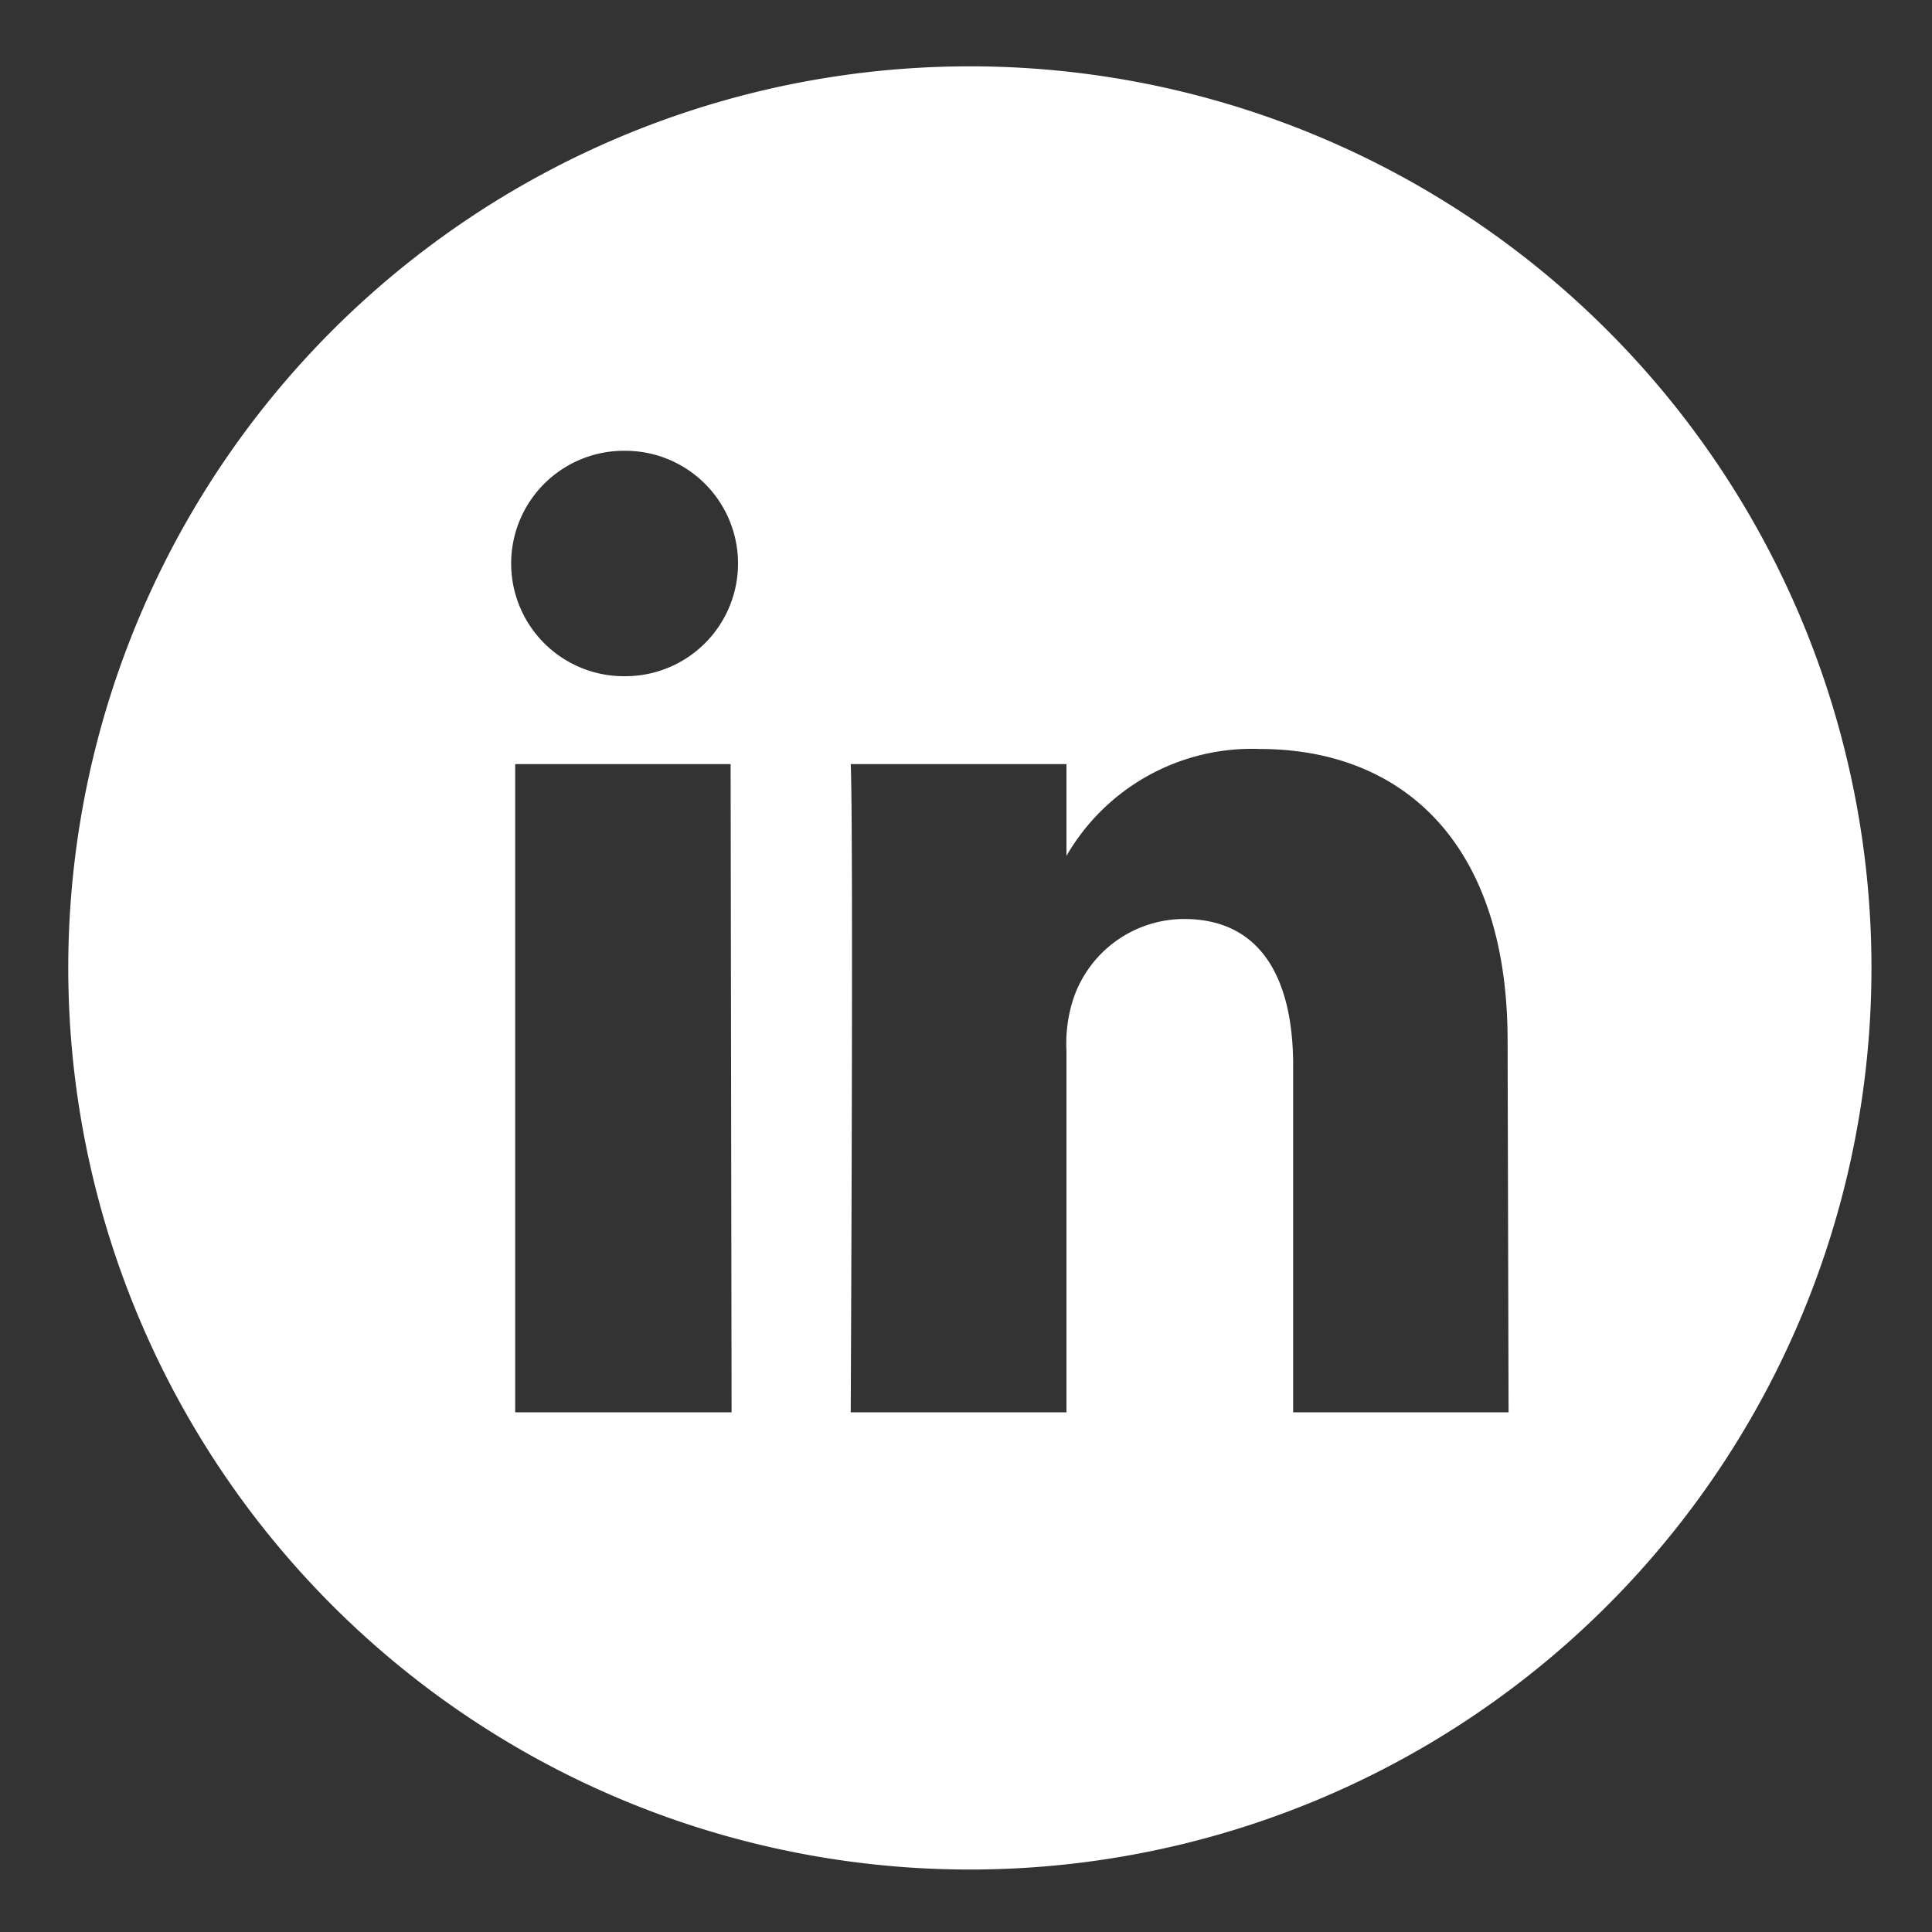 <svg id="Layer_1" data-name="Layer 1" xmlns="http://www.w3.org/2000/svg" viewBox="0 0 60 60"><rect x="0" y="0" width="60" height="60" fill="#333333" stroke="none"/><defs><style>.cls-1{fill:#fff;}</style></defs><title>Social</title><path class="cls-1" d="M30.12,2.06a28,28,0,1,0,28,28A28,28,0,0,0,30.12,2.06Zm-7.4,41.8H16V23.73h6.69ZM19.38,21h-.05a3.49,3.49,0,1,1,.09-7,3.49,3.49,0,1,1,0,7ZM46.85,43.86H40.16V33.09c0-2.7-1-4.55-3.39-4.55A3.64,3.64,0,0,0,33.34,31a4.47,4.47,0,0,0-.22,1.63V43.86h-6.7s.09-18.24,0-20.13h6.7v2.85a6.65,6.65,0,0,1,6-3.32c4.4,0,7.7,2.88,7.7,9.06Z"/></svg>